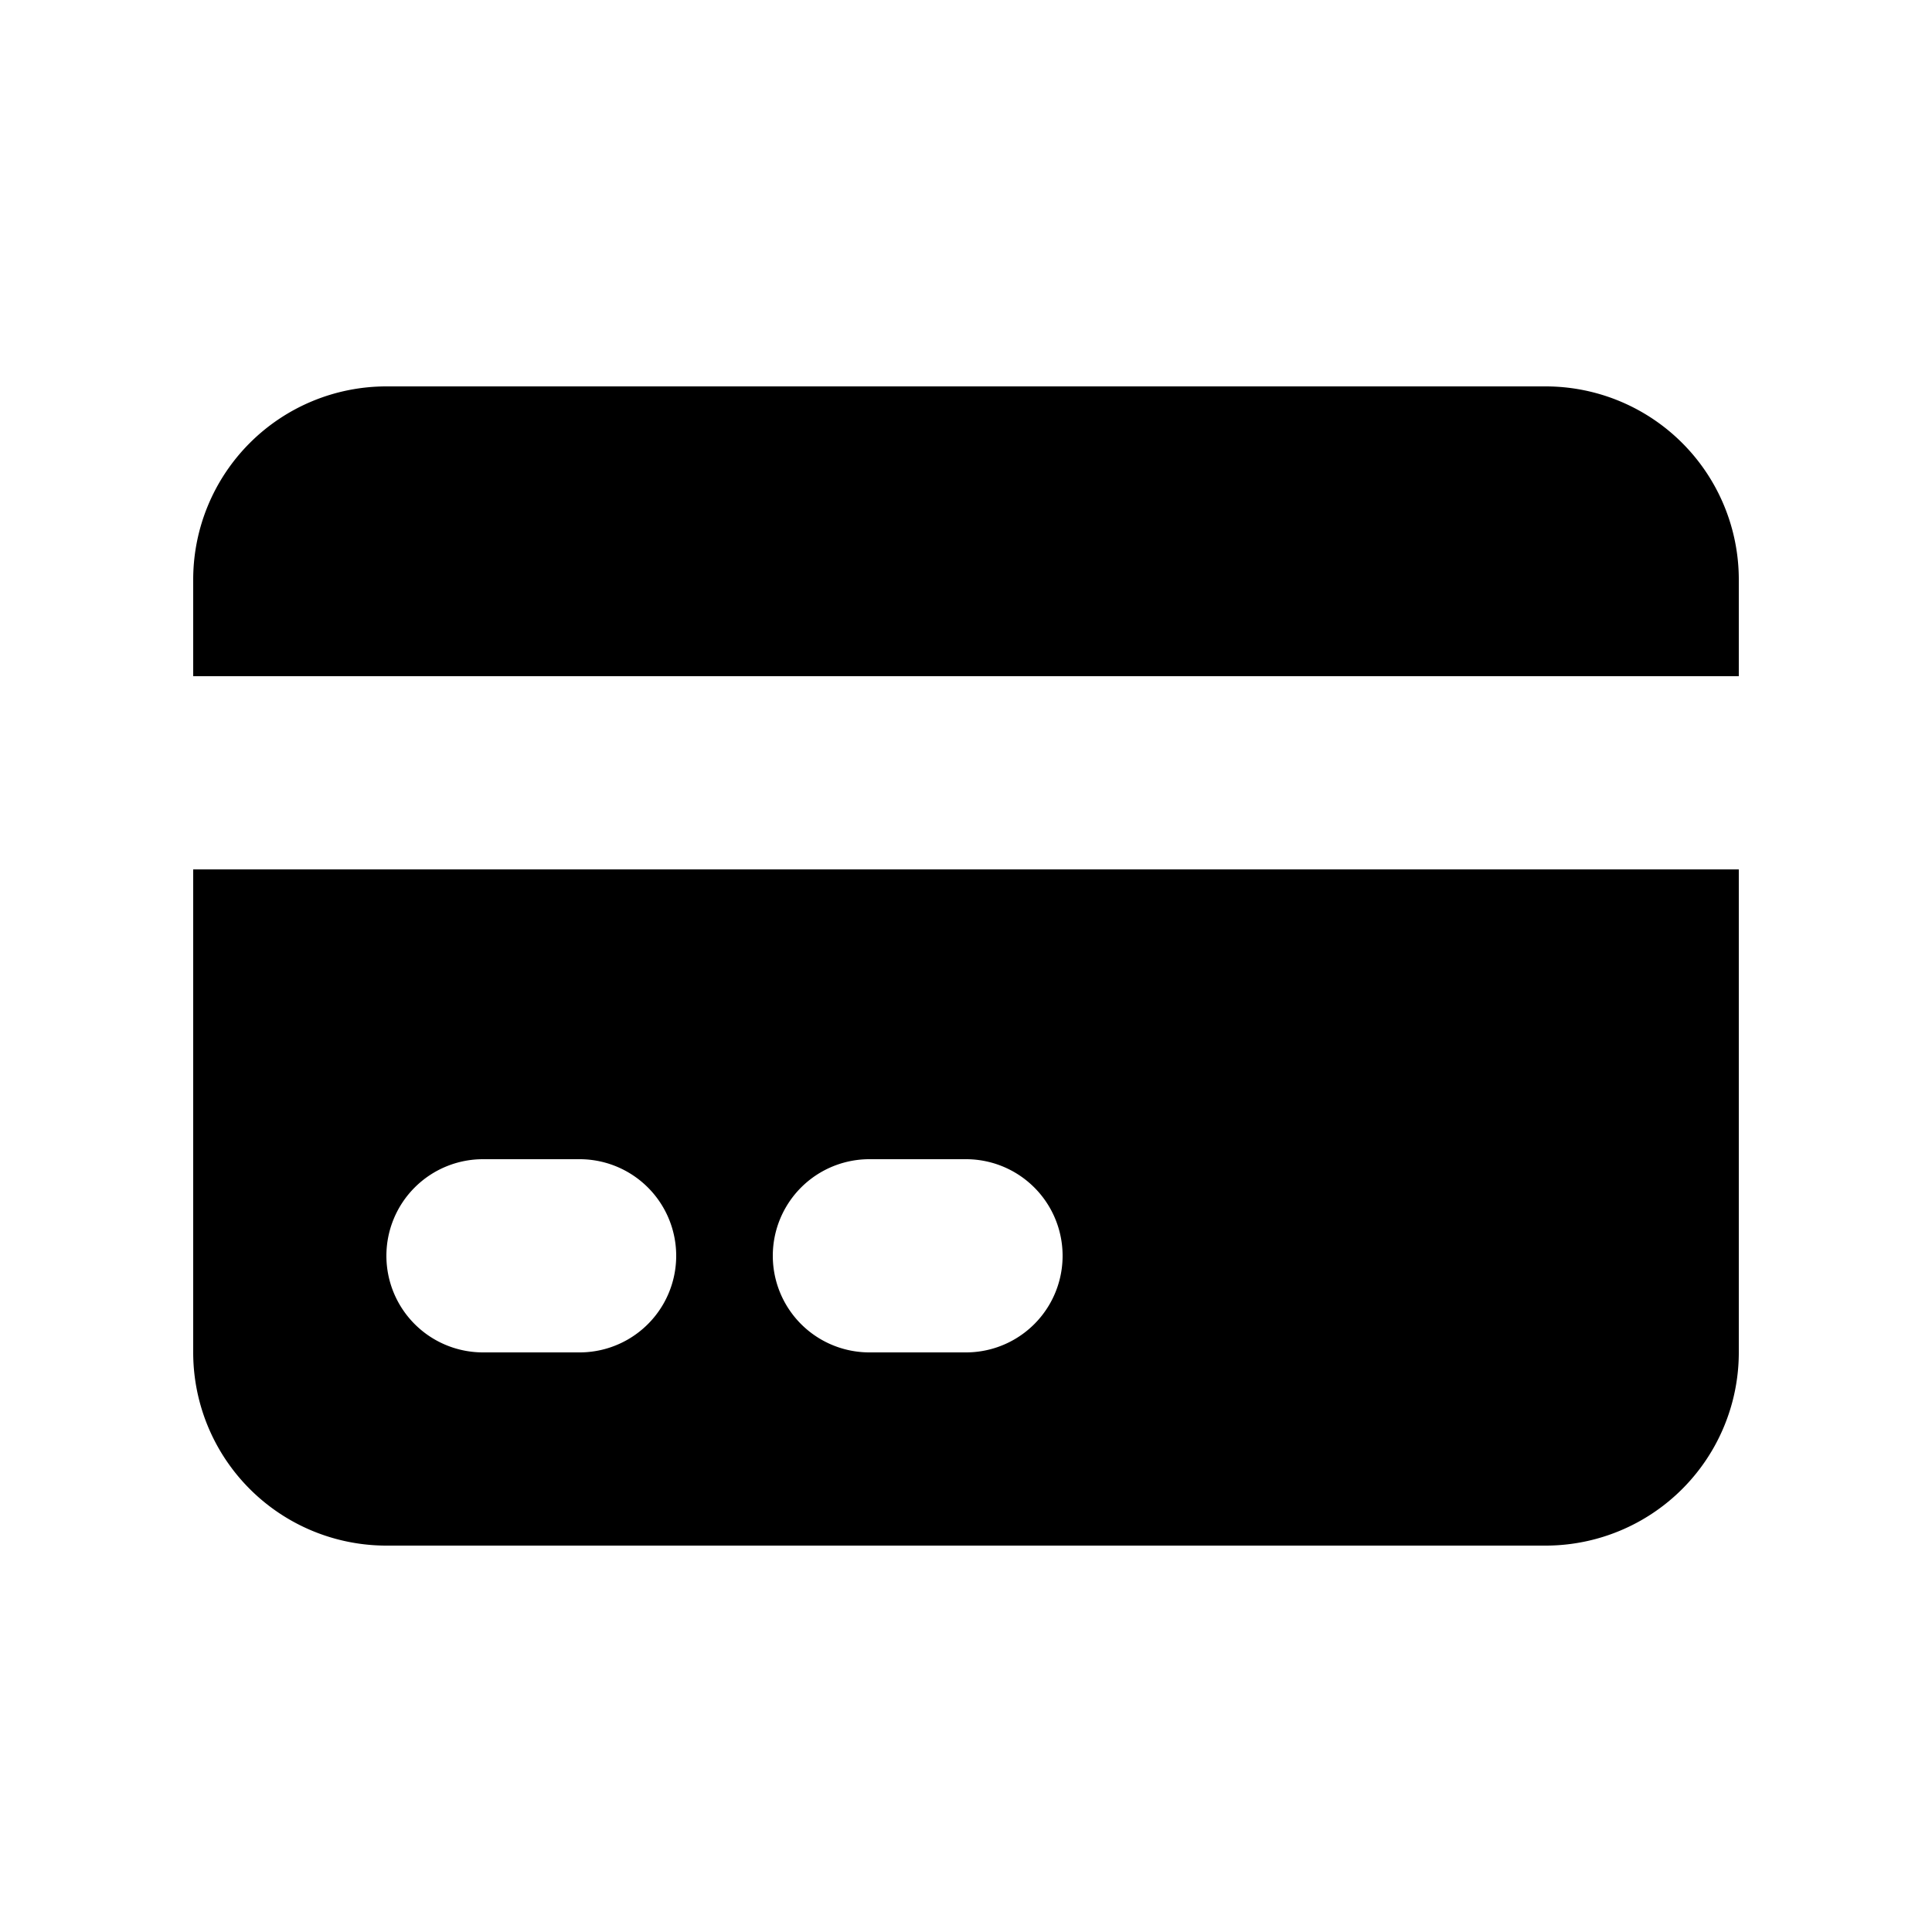 <svg xmlns="http://www.w3.org/2000/svg" viewBox="0 0 20 20" fill="currentColor" aria-hidden="true">
  <path d="M4 4a2 2 0 00-2 2v1h16V6a2 2 0 00-2-2H4z"/>
  <path fill-rule="evenodd" d="M18 9H2v5a2 2 0 002 2h12a2 2 0 002-2V9zM4 13a1 1 0 011-1h1a1 1 0 110 2H5a1 1 0 01-1-1zm5-1a1 1 0 100 2h1a1 1 0 100-2H9z" clip-rule="evenodd"/>
</svg>
